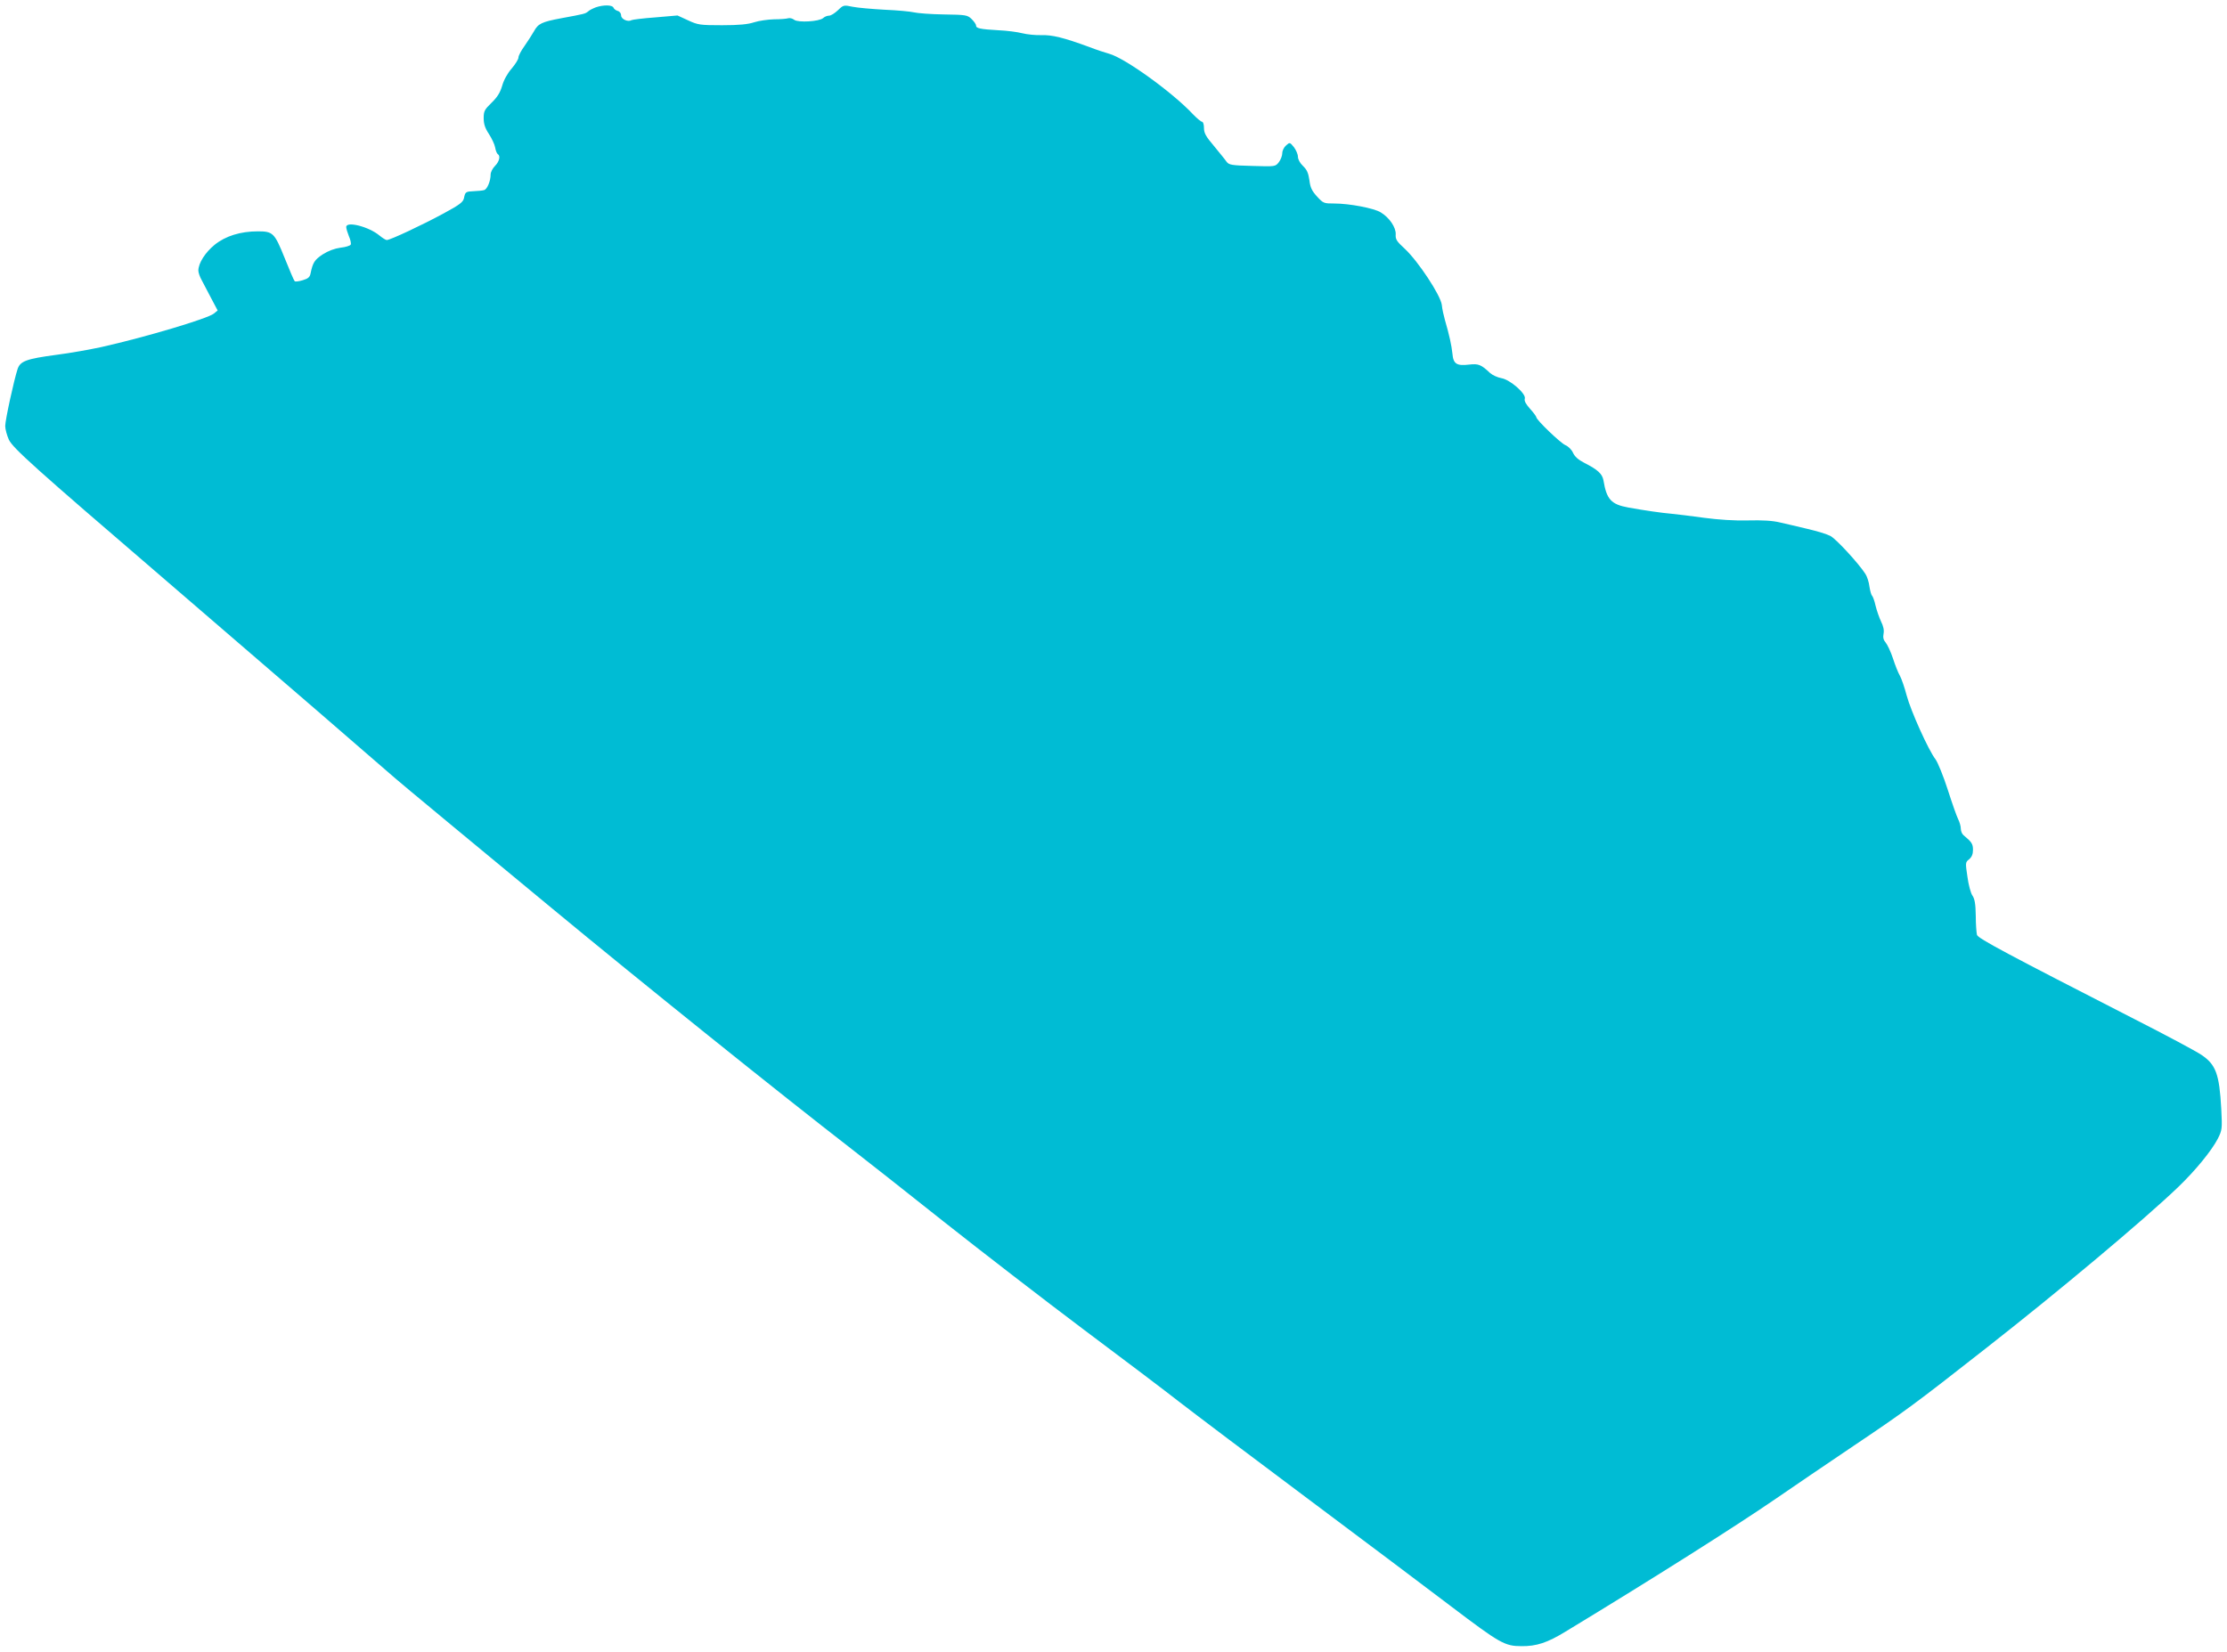 <?xml version="1.0" standalone="no"?>
<!DOCTYPE svg PUBLIC "-//W3C//DTD SVG 20010904//EN"
 "http://www.w3.org/TR/2001/REC-SVG-20010904/DTD/svg10.dtd">
<svg version="1.0" xmlns="http://www.w3.org/2000/svg"
 width="1280pt" height="950pt" viewBox="0 0 1280 950"
 preserveAspectRatio="xMidYMid meet">
<g transform="translate(0,950) scale(0.1,-0.1)"
fill="#00bcd4" stroke="none">
<path d="M3425 9458 c-16 -6 -37 -16 -45 -24 -16 -13 -19 -14 -155 -39 -112
-21 -132 -31 -156 -75 -11 -19 -35 -57 -54 -84 -19 -26 -35 -56 -35 -66 0 -11
-18 -39 -39 -64 -24 -27 -46 -67 -55 -100 -12 -40 -28 -65 -61 -97 -40 -39
-45 -48 -45 -88 0 -34 8 -58 30 -91 16 -25 33 -60 36 -78 3 -18 10 -35 15 -38
17 -10 9 -43 -16 -68 -14 -14 -25 -36 -25 -49 0 -38 -20 -86 -38 -90 -10 -3
-35 -5 -56 -6 -49 -2 -52 -4 -59 -39 -5 -24 -23 -38 -119 -90 -120 -65 -305
-152 -325 -152 -6 0 -25 12 -42 26 -61 51 -191 84 -191 49 0 -9 7 -32 15 -52
9 -20 14 -42 11 -49 -2 -6 -29 -15 -59 -18 -35 -5 -70 -18 -103 -39 -46 -31
-56 -46 -69 -109 -4 -21 -14 -30 -45 -39 -22 -7 -43 -9 -46 -6 -4 3 -30 64
-58 134 -58 144 -67 153 -154 153 -100 0 -186 -27 -248 -77 -55 -45 -93 -105
-94 -148 0 -11 8 -36 19 -55 10 -19 35 -66 55 -105 l37 -70 -22 -18 c-36 -29
-395 -136 -645 -192 -64 -14 -181 -35 -260 -45 -172 -23 -208 -36 -223 -82
-21 -64 -71 -293 -71 -327 0 -19 10 -54 21 -79 25 -50 140 -154 884 -793 704
-606 1201 -1035 1285 -1109 41 -37 208 -176 370 -310 162 -134 423 -350 580
-480 511 -423 1310 -1065 1730 -1390 74 -57 311 -244 525 -414 215 -170 575
-448 800 -617 226 -169 476 -358 555 -420 80 -62 411 -312 735 -554 325 -243
696 -522 825 -620 281 -213 309 -229 405 -229 86 -1 149 20 252 83 513 311
975 604 1203 760 102 70 304 208 450 306 302 203 352 240 765 564 415 325 906
736 1104 926 100 96 192 209 228 278 25 50 26 56 20 172 -11 201 -31 255 -115
311 -31 21 -203 113 -382 204 -734 376 -900 464 -907 485 -3 11 -7 61 -7 110
-1 67 -6 97 -19 116 -10 14 -23 63 -29 109 -12 80 -12 83 10 100 15 13 22 29
22 54 0 34 -7 45 -54 84 -9 7 -16 24 -16 38 0 14 -7 38 -15 54 -8 15 -35 92
-60 170 -25 78 -57 156 -70 174 -41 53 -142 278 -166 367 -12 46 -30 98 -39
114 -10 17 -28 62 -40 100 -13 39 -32 79 -42 91 -13 15 -16 29 -12 51 4 20 -1
43 -14 69 -10 21 -25 63 -32 92 -6 28 -16 54 -20 57 -4 3 -11 26 -15 52 -3 27
-14 59 -23 73 -40 62 -170 203 -202 219 -19 10 -78 28 -130 40 -52 13 -124 29
-158 37 -44 11 -103 14 -185 12 -78 -2 -169 4 -252 15 -71 10 -155 20 -185 23
-59 5 -162 20 -250 36 -100 18 -126 47 -144 157 -7 37 -33 61 -110 100 -35 18
-55 36 -65 58 -8 18 -27 37 -44 44 -28 12 -167 145 -167 161 0 4 -16 26 -36
48 -24 27 -34 45 -30 58 9 28 -85 110 -135 118 -22 4 -50 17 -64 29 -52 49
-67 55 -120 49 -73 -9 -92 4 -97 63 -5 48 -18 107 -43 193 -7 25 -16 64 -18
87 -7 56 -136 251 -212 322 -48 44 -55 55 -53 84 2 39 -36 96 -86 126 -38 24
-181 51 -266 51 -61 0 -64 1 -100 40 -30 33 -39 52 -44 94 -6 41 -14 60 -37
82 -17 16 -29 38 -29 53 0 14 -11 39 -23 55 -23 28 -24 29 -45 10 -12 -10 -22
-30 -22 -45 0 -14 -9 -38 -20 -52 -20 -25 -20 -25 -152 -21 -121 3 -134 6
-148 24 -8 12 -41 52 -72 90 -47 55 -58 75 -58 104 0 20 -5 36 -11 36 -6 0
-30 20 -53 44 -117 125 -390 322 -481 347 -22 6 -74 23 -115 39 -147 54 -213
70 -275 68 -33 -1 -82 4 -110 11 -27 7 -88 15 -135 17 -106 6 -130 11 -130 27
0 8 -12 24 -26 38 -24 23 -33 24 -160 26 -73 1 -151 7 -171 12 -21 5 -96 12
-168 15 -71 4 -154 11 -184 17 -52 11 -54 10 -85 -20 -18 -17 -40 -31 -51 -31
-10 0 -26 -6 -34 -14 -23 -20 -143 -27 -166 -10 -10 8 -26 12 -35 9 -9 -3 -45
-6 -81 -6 -35 -1 -86 -8 -114 -17 -36 -12 -88 -17 -185 -17 -127 0 -139 2
-195 28 l-61 28 -128 -11 c-70 -5 -132 -13 -137 -16 -20 -12 -59 6 -59 27 0
12 -8 23 -19 26 -11 3 -22 11 -25 19 -6 16 -57 17 -101 2z"/>
</g>
</svg>
